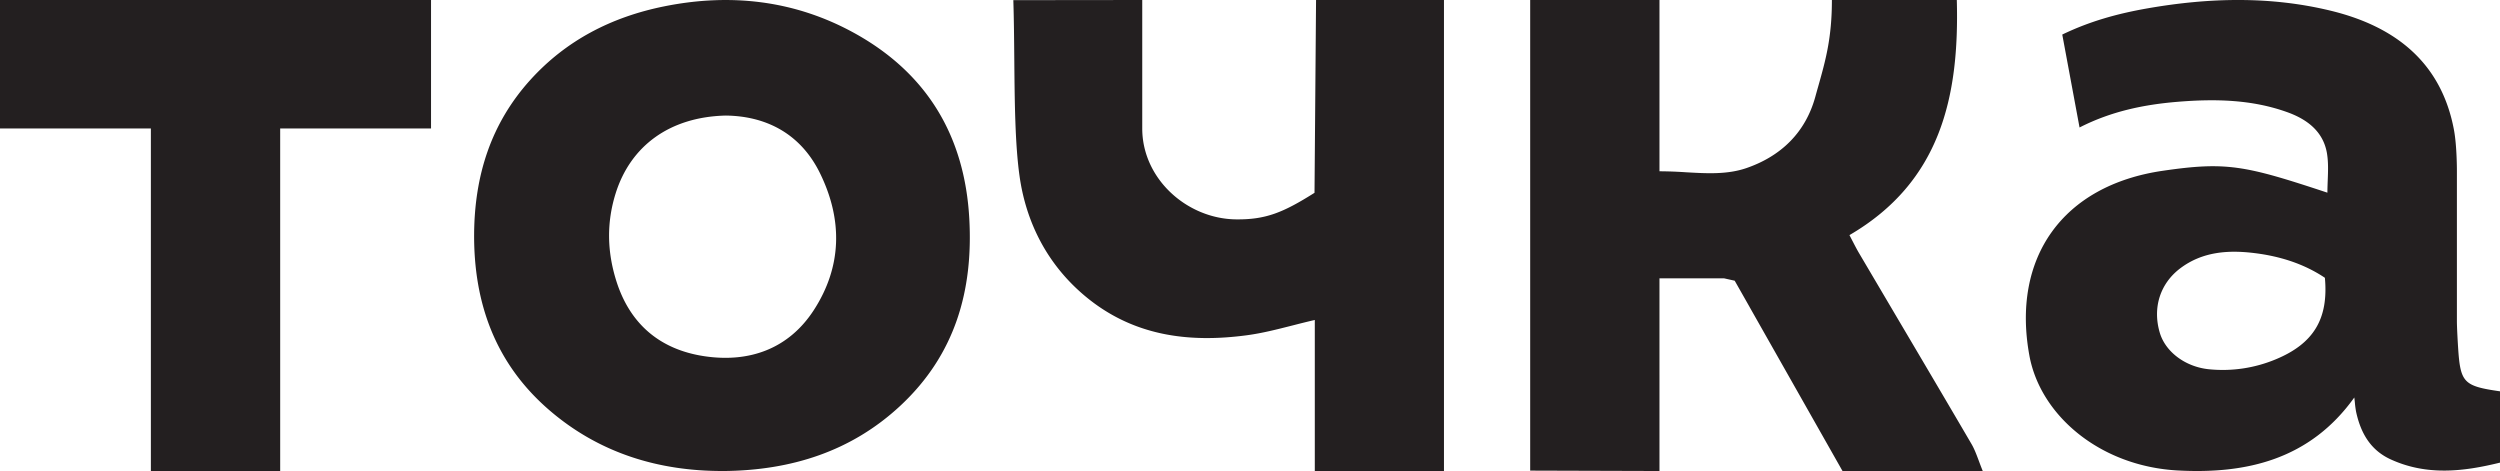<svg xmlns="http://www.w3.org/2000/svg" width="138" height="26" fill="none"><path fill="#231F20" fill-rule="evenodd" d="M128.454 8.496c-.193-1.221-1.08-1.907-2.214-2.31-1.946-.696-3.96-.734-5.996-.57-1.88.152-3.699.523-5.453 1.421l-.954-5.129c1.543-.747 3.092-1.163 4.684-1.443 3.404-.597 6.816-.69 10.19.14 3.558.878 6.057 2.88 6.747 6.562.17.91.163 2.287.163 2.287v8.273c0 .359.045 1.127.068 1.485.126 1.912.302 2.1 2.311 2.389v3.936c-1.983.487-4.02.744-6.036-.18-1.134-.52-1.656-1.48-1.905-2.615a5 5 0 0 1-.067-.484v-.004q-.013-.141-.034-.313c-2.434 3.403-5.917 4.238-9.746 4.029-4.289-.234-7.582-3.035-8.189-6.34-.986-5.377 1.803-9.394 7.371-10.204 3.52-.513 4.529-.296 9.079 1.21 0-.228.01-.455.018-.68.019-.496.038-.985-.037-1.46m-.12 6.838c-1.168-.782-2.496-1.192-3.884-1.363-1.443-.178-2.867-.085-4.091.834-1.123.844-1.548 2.184-1.137 3.566.316 1.062 1.429 1.894 2.741 2.015a7.6 7.6 0 0 0 3.66-.552c2.096-.869 2.917-2.24 2.711-4.5m-88.36 10.665c-3.64.022-6.913-1.008-9.63-3.34-3.012-2.585-4.201-5.951-4.172-9.766.027-3.165.902-6.044 3.097-8.476C31.24 2.237 33.743.94 36.668.35c3.672-.74 7.207-.325 10.46 1.458 4.101 2.249 6.127 5.772 6.377 10.257.22 3.944-.763 7.498-3.807 10.333-2.702 2.516-6.015 3.565-9.724 3.602m.088-19.621c-3.084.073-5.248 1.665-6.075 4.286-.508 1.616-.476 3.218.031 4.834.737 2.346 2.368 3.786 4.852 4.162 2.516.38 4.677-.423 6.053-2.543 1.564-2.415 1.594-4.993.346-7.547-1.068-2.188-2.972-3.166-5.207-3.192m51.541 8.986h3.57l.582.13.823 1.45.012.024L101.707 26h7.741c-.081-.197-.15-.383-.216-.56-.131-.35-.247-.662-.412-.943-1.324-2.264-2.658-4.522-3.991-6.779l-.009-.015-.006-.01-2.185-3.704c-.126-.212-.24-.433-.362-.67l-.001-.001-.176-.34c5.027-2.931 6.071-7.636 5.926-12.978h-6.895c0 2.096-.348 3.328-.757 4.777v.001q-.08.277-.159.567c-.54 1.959-1.879 3.267-3.793 3.93-1.06.367-2.194.301-3.355.234a23 23 0 0 0-1.454-.054V0h-7.137v25.978l7.137.022zM72.646 0h7.061v26h-7.13v-8.338c-.421.097-.83.201-1.233.304-.853.217-1.675.427-2.51.539-3.237.435-6.32.039-8.96-2.18-2.04-1.715-3.236-4.016-3.598-6.627-.246-1.77-.266-4.095-.287-6.43-.01-1.104-.02-2.21-.053-3.26L63.052 0v7.091c0 2.783 2.469 4.979 5.156 5.018 1.66.024 2.628-.378 4.353-1.466zM8.328 26h7.138V7.091h8.327V.001H0v7.09h8.328z" clip-rule="evenodd"/></svg>